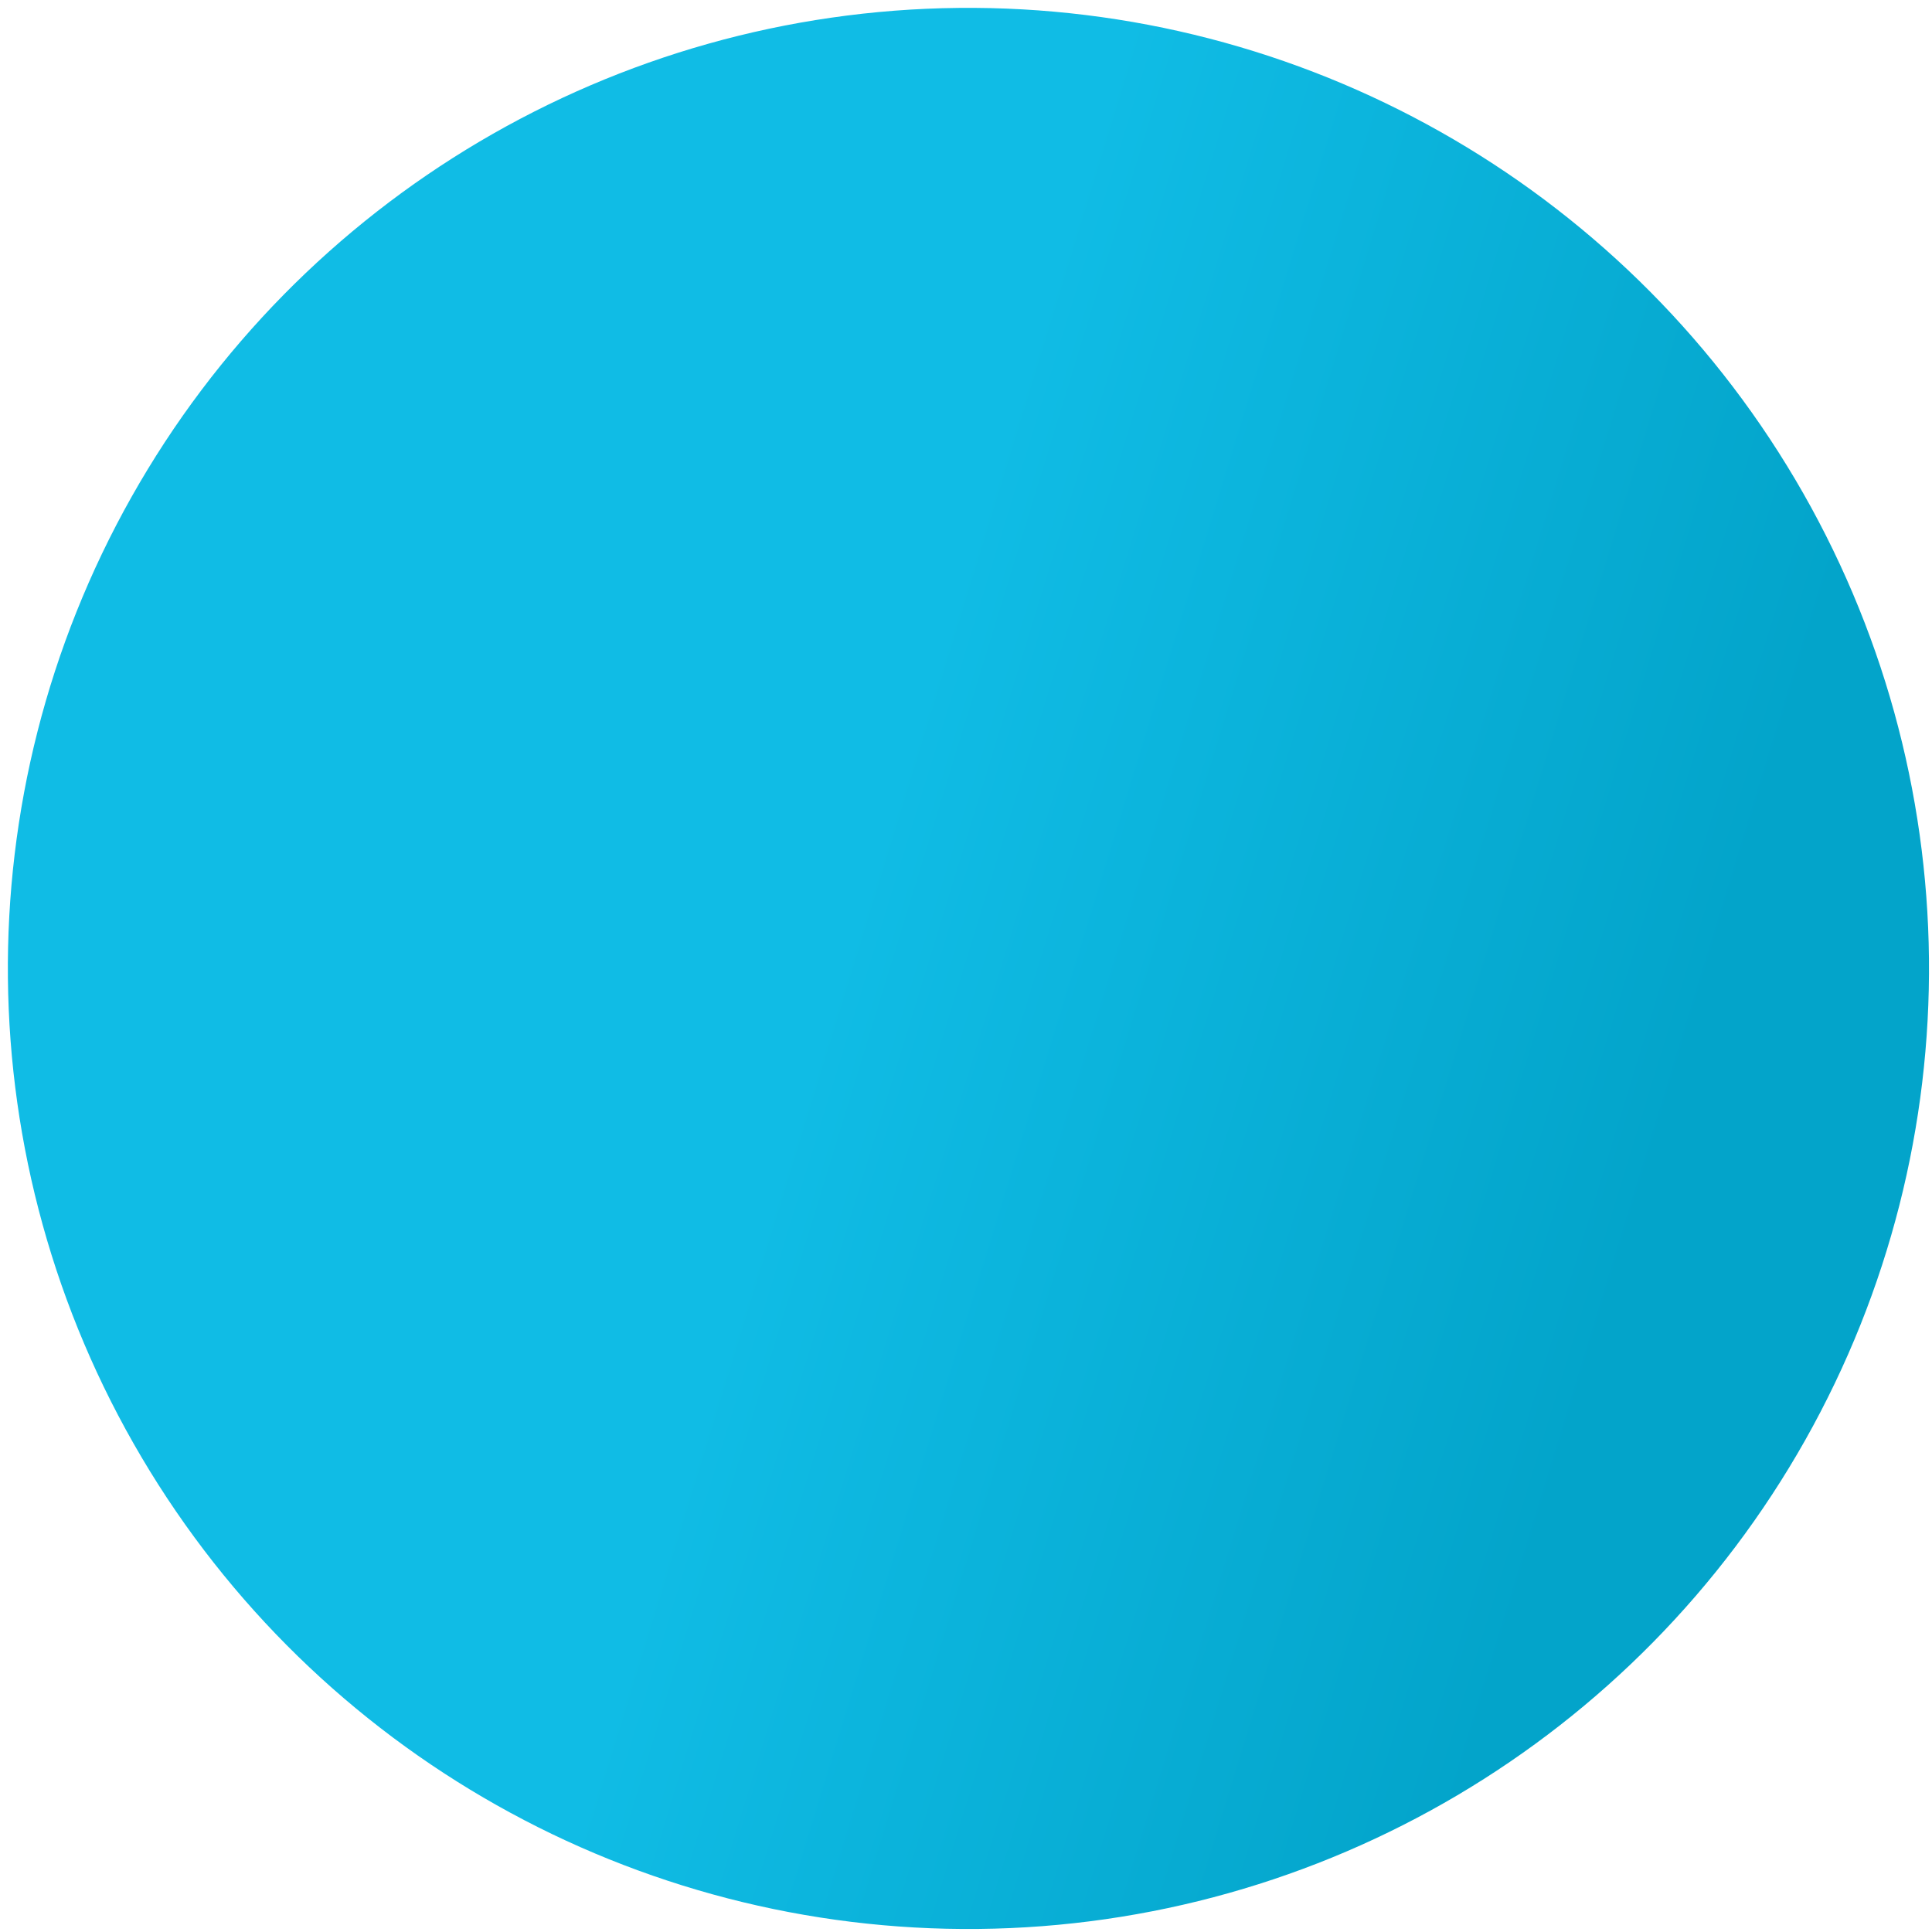 <svg xmlns="http://www.w3.org/2000/svg" width="178" height="178" viewBox="0 0 178 178" fill="none"><circle cx="89.224" cy="89.224" r="88.5" transform="rotate(-30.596 89.224 89.224)" fill="url(#paint0_linear_329_993)"></circle><defs><linearGradient id="paint0_linear_329_993" x1="19.224" y1="32.224" x2="131.015" y2="154.779" gradientUnits="userSpaceOnUse"><stop offset="0.467" stop-color="#10BCE5"></stop><stop offset="0.938" stop-color="#03A4CA"></stop></linearGradient></defs></svg>